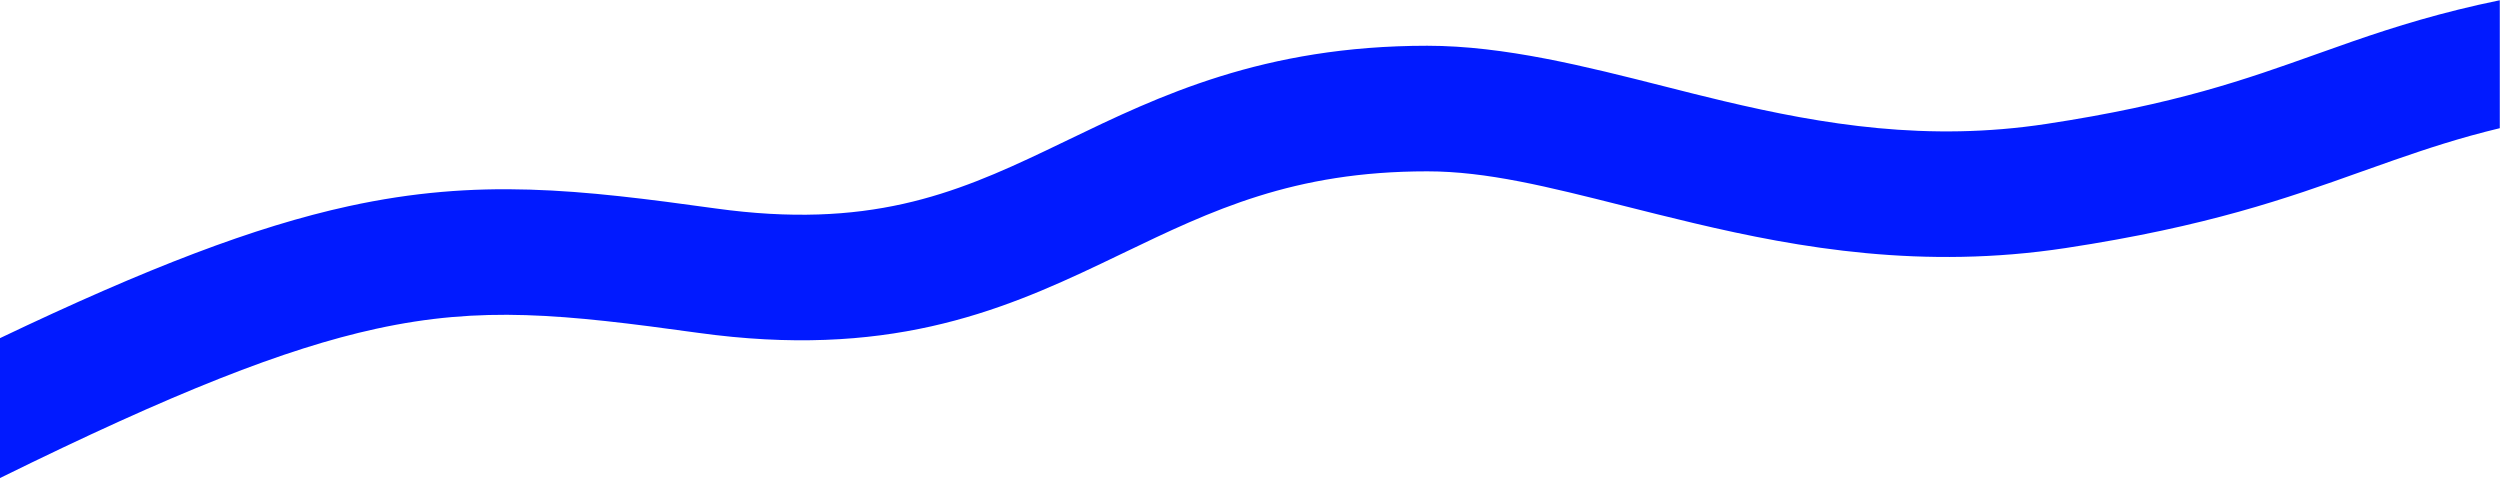 <svg width="5905" height="1130" viewBox="0 0 5905 1130" fill="none" xmlns="http://www.w3.org/2000/svg">
<path d="M5574.29 406.634C5403.7 467.535 5215.42 534.75 4878.96 585.897C4542.1 637.106 4251.27 586.324 4001.6 527.245C3942.21 513.192 3886.59 499.176 3833.95 485.909L3833.94 485.909C3655.77 441.007 3511.7 404.7 3371.14 404.7C3054.47 404.7 2863 496.759 2651.29 598.546C2634.4 606.668 2617.38 614.853 2600.15 623.058C2357.4 738.681 2090.84 847.401 1648.74 786.134C1329.38 741.876 1137.63 722.149 887.973 776.687C673.883 823.457 412.185 926.179 0.002 1129.13C0.003 933 -0.002 891.5 0.001 798.692C348.459 632.424 601.534 535.483 823.251 487.047C1130.13 420.008 1369.07 447.852 1690.38 492.38C2049.13 542.096 2252.53 459.382 2469.95 355.823C2487.38 347.521 2504.97 339.034 2522.79 330.439L2522.81 330.427C2737.08 227.048 2983.67 108.075 3371.14 108.075C3553.22 108.075 3746.18 157.033 3930.82 203.879C3978.34 215.938 4025.32 227.857 4071.42 238.766C4307.32 294.585 4553.49 335.263 4833.38 292.716C5140.16 246.081 5304.36 187.532 5471.71 127.856L5471.74 127.846C5499.54 117.935 5527.42 107.992 5556.06 98.068C5658.75 62.482 5766.55 28.973 5904.5 0.574V302.786C5809.11 325.698 5732.1 351.381 5655.28 377.999C5628.38 387.32 5601.57 396.894 5574.3 406.629L5574.29 406.634Z" fill="#011AFF"/>
</svg>
